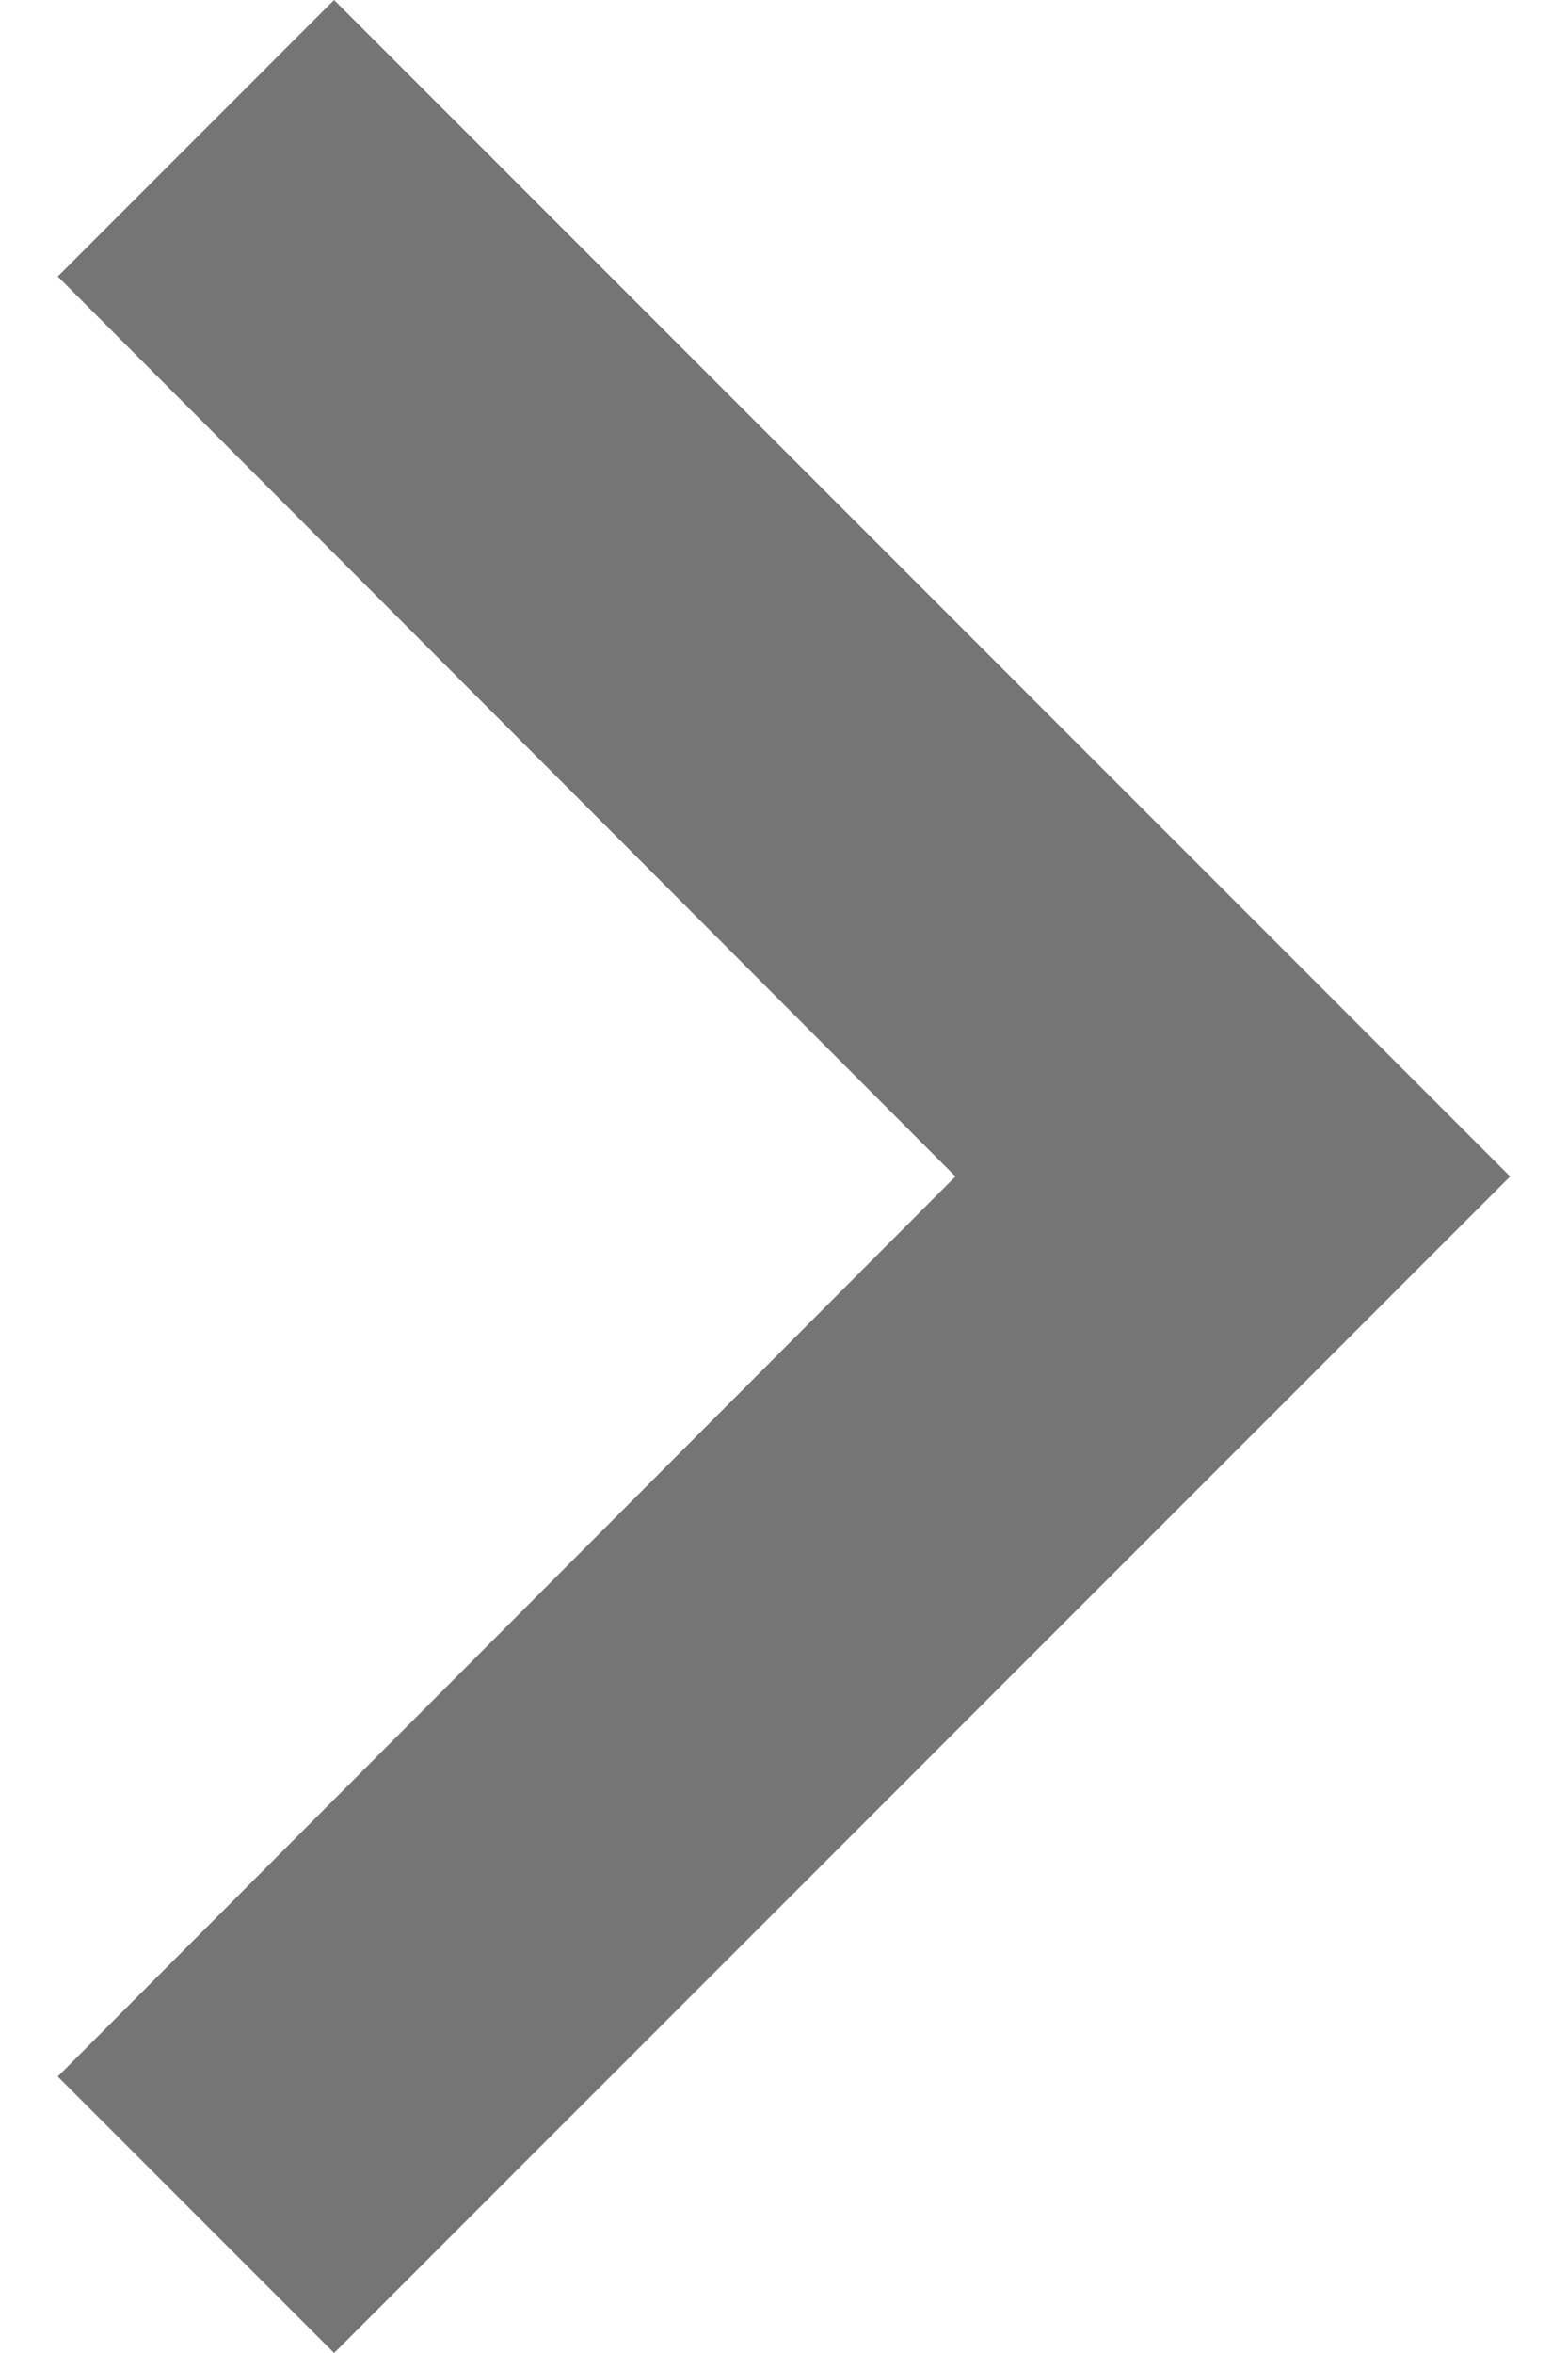 <svg width="12" height="18" viewBox="0 0 12 18" fill="none" xmlns="http://www.w3.org/2000/svg">
<path d="M2.557 0L0.442 2.115L7.312 9L0.442 15.885L2.557 18L11.557 9L2.557 0Z" fill="black" fill-opacity="0.54"/>
</svg>
